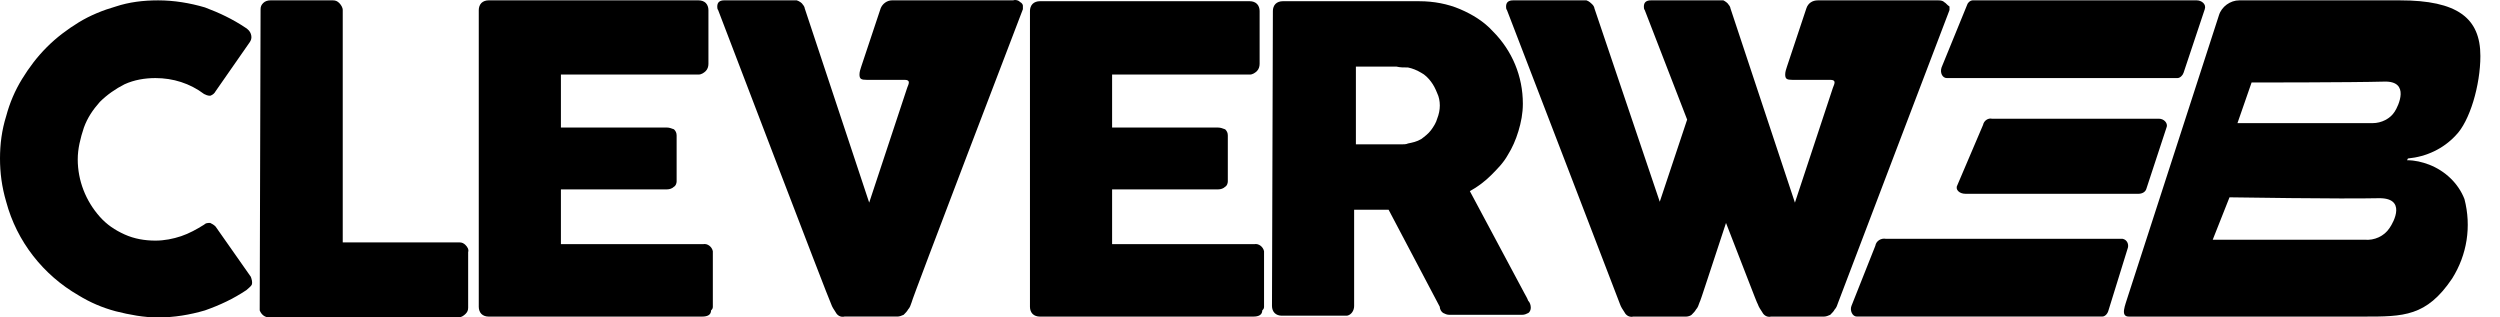 <svg width="126" height="16" viewBox="0 0 126 16" fill="none" xmlns="http://www.w3.org/2000/svg">
<path d="M10.863 11.415C10.774 11.325 10.685 11.281 10.596 11.236C10.462 11.236 10.373 11.236 10.284 11.325C9.928 11.548 9.527 11.771 9.127 11.904C8.726 12.038 8.281 12.127 7.835 12.127C7.301 12.127 6.767 12.038 6.277 11.815C5.788 11.593 5.387 11.325 5.031 10.925C4.318 10.123 3.918 9.1 3.918 8.031C3.918 7.497 4.051 6.963 4.229 6.428C4.407 5.939 4.675 5.538 5.031 5.137C5.387 4.781 5.832 4.47 6.277 4.247C6.767 4.024 7.301 3.935 7.835 3.935C8.726 3.935 9.572 4.202 10.284 4.737C10.373 4.781 10.462 4.826 10.596 4.826C10.729 4.781 10.818 4.692 10.863 4.603L12.599 2.11C12.688 1.976 12.688 1.843 12.643 1.709C12.599 1.576 12.51 1.487 12.376 1.398C11.709 0.952 11.041 0.641 10.329 0.374C9.572 0.151 8.77 0.018 7.969 0.018C7.212 0.018 6.5 0.107 5.832 0.329C5.209 0.507 4.541 0.774 3.962 1.131C3.383 1.487 2.849 1.887 2.36 2.377C1.87 2.867 1.469 3.401 1.113 3.98C0.757 4.559 0.49 5.182 0.312 5.85C0.089 6.562 0 7.274 0 7.987C0 8.699 0.089 9.411 0.312 10.168C0.846 12.171 2.181 13.863 3.962 14.887C4.541 15.243 5.164 15.51 5.832 15.688C6.544 15.867 7.257 16 7.969 16C8.77 16 9.572 15.867 10.329 15.644C11.085 15.377 11.753 15.065 12.421 14.62C12.51 14.531 12.643 14.442 12.688 14.353C12.733 14.219 12.688 14.086 12.643 13.952L10.863 11.415Z" fill="black"/>
<path d="M23.15 12.216H17.274V0.507C17.274 0.374 17.184 0.24 17.096 0.151C17.006 0.062 16.917 0.018 16.784 0.018H13.623C13.489 0.018 13.356 0.062 13.267 0.151C13.178 0.24 13.133 0.329 13.133 0.463L13.089 15.644C13.178 15.867 13.356 16 13.579 16H23.106C23.239 16 23.373 15.911 23.462 15.822C23.551 15.733 23.595 15.644 23.595 15.51V12.706C23.64 12.572 23.551 12.438 23.462 12.35C23.373 12.26 23.284 12.216 23.15 12.216Z" fill="black"/>
<path d="M35.438 12.305H28.27V9.545H33.612C33.746 9.545 33.879 9.5 33.968 9.411C34.057 9.367 34.102 9.233 34.102 9.144V6.829C34.102 6.696 34.057 6.606 33.968 6.517C33.835 6.473 33.746 6.428 33.612 6.428H28.27V3.757H35.215C35.349 3.757 35.482 3.668 35.571 3.579C35.66 3.49 35.705 3.357 35.705 3.223V0.507C35.705 0.374 35.66 0.24 35.571 0.151C35.482 0.062 35.349 0.018 35.215 0.018H24.619C24.486 0.018 24.352 0.062 24.263 0.151C24.174 0.24 24.13 0.374 24.13 0.507V15.466C24.13 15.599 24.174 15.733 24.263 15.822C24.352 15.911 24.486 15.956 24.619 15.956H35.393C35.66 15.956 35.838 15.867 35.838 15.644C35.883 15.599 35.927 15.555 35.927 15.466V12.661C35.883 12.438 35.66 12.26 35.438 12.305Z" fill="black"/>
<path d="M51.42 0.107C51.331 0.017 51.197 -0.027 51.064 0.017H44.965C44.698 0.017 44.475 0.196 44.386 0.418L43.407 3.356C43.362 3.49 43.318 3.624 43.318 3.757C43.318 3.98 43.407 4.024 43.674 4.024H45.588C45.9 4.024 45.811 4.202 45.722 4.425L43.807 10.212L40.557 0.418C40.557 0.374 40.513 0.285 40.468 0.24C40.424 0.151 40.29 0.062 40.157 0.017C40.112 0.017 40.023 0.017 39.979 0.017H36.506C36.283 0.017 36.15 0.107 36.15 0.329C36.15 0.374 36.15 0.463 36.194 0.507C36.194 0.507 41.804 15.199 41.893 15.332C41.937 15.466 42.026 15.599 42.115 15.733C42.205 15.911 42.383 16 42.561 15.955H45.232C45.321 15.955 45.455 15.911 45.544 15.866C45.633 15.777 45.722 15.688 45.766 15.599C45.855 15.51 45.9 15.377 45.944 15.243C45.944 15.11 51.554 0.463 51.554 0.463C51.554 0.418 51.554 0.374 51.554 0.285C51.554 0.24 51.509 0.151 51.42 0.107Z" fill="black"/>
<path d="M63.218 12.305H56.05V9.545H61.392C61.526 9.545 61.66 9.501 61.749 9.412C61.838 9.367 61.882 9.234 61.882 9.144V6.829C61.882 6.696 61.838 6.607 61.749 6.518C61.615 6.473 61.526 6.429 61.392 6.429H56.05V3.758H62.995C63.129 3.758 63.262 3.669 63.351 3.58C63.44 3.49 63.485 3.357 63.485 3.223V0.552C63.485 0.419 63.44 0.285 63.351 0.196C63.262 0.107 63.129 0.062 62.995 0.062H52.4C52.266 0.062 52.132 0.107 52.043 0.196C51.954 0.285 51.91 0.419 51.91 0.552V15.466C51.91 15.6 51.954 15.733 52.043 15.822C52.132 15.911 52.266 15.956 52.4 15.956H63.173C63.44 15.956 63.618 15.867 63.618 15.644C63.663 15.6 63.708 15.555 63.708 15.466V12.662C63.663 12.439 63.44 12.261 63.218 12.305Z" fill="black"/>
<path d="M76.841 14.799L74.081 9.634C74.481 9.412 74.837 9.144 75.149 8.833C75.461 8.521 75.772 8.21 75.995 7.809C76.217 7.453 76.395 7.052 76.529 6.607C76.663 6.162 76.752 5.716 76.752 5.227C76.752 3.847 76.217 2.556 75.238 1.576C74.793 1.086 74.214 0.73 73.591 0.463C72.968 0.196 72.255 0.062 71.543 0.062H64.642C64.509 0.062 64.375 0.107 64.286 0.196C64.197 0.285 64.153 0.419 64.153 0.552L64.108 15.422C64.108 15.555 64.153 15.689 64.242 15.778C64.331 15.867 64.464 15.911 64.598 15.911H67.892C68.115 15.867 68.248 15.644 68.248 15.422V10.569H69.985L72.567 15.466C72.567 15.6 72.656 15.733 72.745 15.778C72.834 15.822 72.923 15.867 73.056 15.867H76.707C76.841 15.867 76.93 15.822 77.019 15.778C77.108 15.733 77.152 15.6 77.152 15.511C77.152 15.377 77.108 15.244 77.019 15.155C76.974 15.021 76.885 14.887 76.841 14.799ZM72.433 5.984C72.389 6.162 72.255 6.384 72.122 6.562C71.988 6.74 71.81 6.874 71.632 7.008C71.409 7.141 71.187 7.186 70.964 7.23C70.875 7.275 70.742 7.275 70.653 7.275C70.519 7.275 70.43 7.275 70.296 7.275H68.337V3.357H69.807C69.985 3.357 70.207 3.357 70.385 3.357C70.563 3.401 70.742 3.401 70.964 3.401C71.187 3.446 71.409 3.535 71.632 3.669C71.81 3.758 71.988 3.936 72.122 4.114C72.255 4.292 72.344 4.47 72.433 4.693C72.522 4.871 72.567 5.093 72.567 5.316C72.567 5.538 72.522 5.761 72.433 5.984Z" fill="black"/>
<path d="M98.255 0.329C98.121 0.24 98.076 0.151 97.987 0.107C97.898 0.018 97.765 0.018 97.676 0.018H91.621C91.354 0.018 91.131 0.151 91.042 0.418L90.063 3.357C90.018 3.49 89.974 3.624 89.974 3.757C89.974 3.98 90.063 4.024 90.33 4.024H92.244C92.556 4.024 92.467 4.202 92.378 4.425L90.464 10.213L87.214 0.418C87.214 0.374 87.169 0.285 87.125 0.24C87.08 0.151 86.947 0.062 86.858 0.018C86.813 0.018 86.724 0.018 86.68 0.018H83.207C82.984 0.018 82.851 0.107 82.851 0.329C82.851 0.374 82.851 0.463 82.895 0.507C82.895 0.507 83.875 3.045 85.032 6.028L83.652 10.168L80.358 0.418C80.358 0.374 80.313 0.285 80.269 0.24C80.18 0.151 80.091 0.062 79.957 0.018C79.912 0.018 79.823 0.018 79.779 0.018H76.262C76.039 0.018 75.906 0.107 75.906 0.329C75.906 0.374 75.906 0.463 75.95 0.507C75.95 0.507 81.604 15.199 81.649 15.332C81.693 15.466 81.782 15.599 81.871 15.733C81.96 15.911 82.138 16 82.317 15.956H84.988C85.077 15.956 85.21 15.911 85.255 15.867C85.344 15.777 85.433 15.688 85.478 15.599C85.567 15.51 85.611 15.377 85.656 15.243C85.7 15.199 86.234 13.507 86.991 11.236C87.882 13.507 88.549 15.288 88.594 15.332C88.638 15.466 88.727 15.599 88.816 15.733C88.906 15.911 89.084 16 89.262 15.956H91.933C92.022 15.956 92.155 15.911 92.244 15.867C92.334 15.777 92.422 15.688 92.467 15.599C92.556 15.51 92.601 15.377 92.645 15.243C92.69 15.11 98.255 0.507 98.255 0.507C98.255 0.463 98.255 0.374 98.255 0.329Z" fill="black"/>
<path d="M98.121 3.935H109.741C109.874 3.935 110.008 3.802 110.052 3.668L111.121 0.463C111.21 0.196 110.943 0.018 110.72 0.018H99.412C99.323 0.018 99.189 0.107 99.145 0.24L97.854 3.401C97.765 3.668 97.898 3.935 98.121 3.935Z" fill="black"/>
<path d="M100.391 5.983C100.213 5.939 99.991 6.072 99.946 6.295L98.655 9.322C98.522 9.545 98.744 9.767 99.056 9.767H107.782C107.96 9.767 108.138 9.678 108.182 9.5L109.206 6.384C109.251 6.206 109.073 5.983 108.806 5.983H100.391V5.983Z" fill="black"/>
<path d="M106.98 12.036H95.049C94.826 11.991 94.559 12.125 94.515 12.392L93.313 15.419C93.224 15.642 93.357 15.954 93.58 15.954H105.956C106.09 15.954 106.223 15.82 106.268 15.642L107.247 12.481C107.292 12.303 107.203 12.08 106.98 12.036Z" fill="black"/>
<path d="M122.429 8.298C122.072 8.165 121.716 8.076 121.316 8.076L121.36 7.987C122.295 7.898 123.141 7.497 123.764 6.829C124.477 6.117 125.011 4.291 125.011 2.822C125.011 0.908 123.853 0.018 120.959 0.018H112.857C112.412 0.018 111.967 0.329 111.833 0.774L107.247 14.932C107.114 15.377 106.847 15.956 107.292 15.956C107.292 15.956 118.11 15.956 119.134 15.956C121.138 15.956 122.295 15.956 123.586 14.041C124.343 12.839 124.566 11.415 124.209 10.034C123.898 9.233 123.23 8.61 122.429 8.298ZM120.425 11.504C120.158 11.904 119.668 12.127 119.179 12.082H116.597H111.521L112.367 9.945C112.367 9.945 118.066 10.034 119.846 9.99C121.316 9.945 120.648 11.192 120.425 11.504ZM120.692 5.627C120.47 5.983 120.025 6.206 119.579 6.206H117.309H112.768L113.48 4.158C113.48 4.158 118.555 4.158 120.158 4.113C121.494 4.069 120.87 5.36 120.692 5.627Z" fill="black"/>
</svg>
